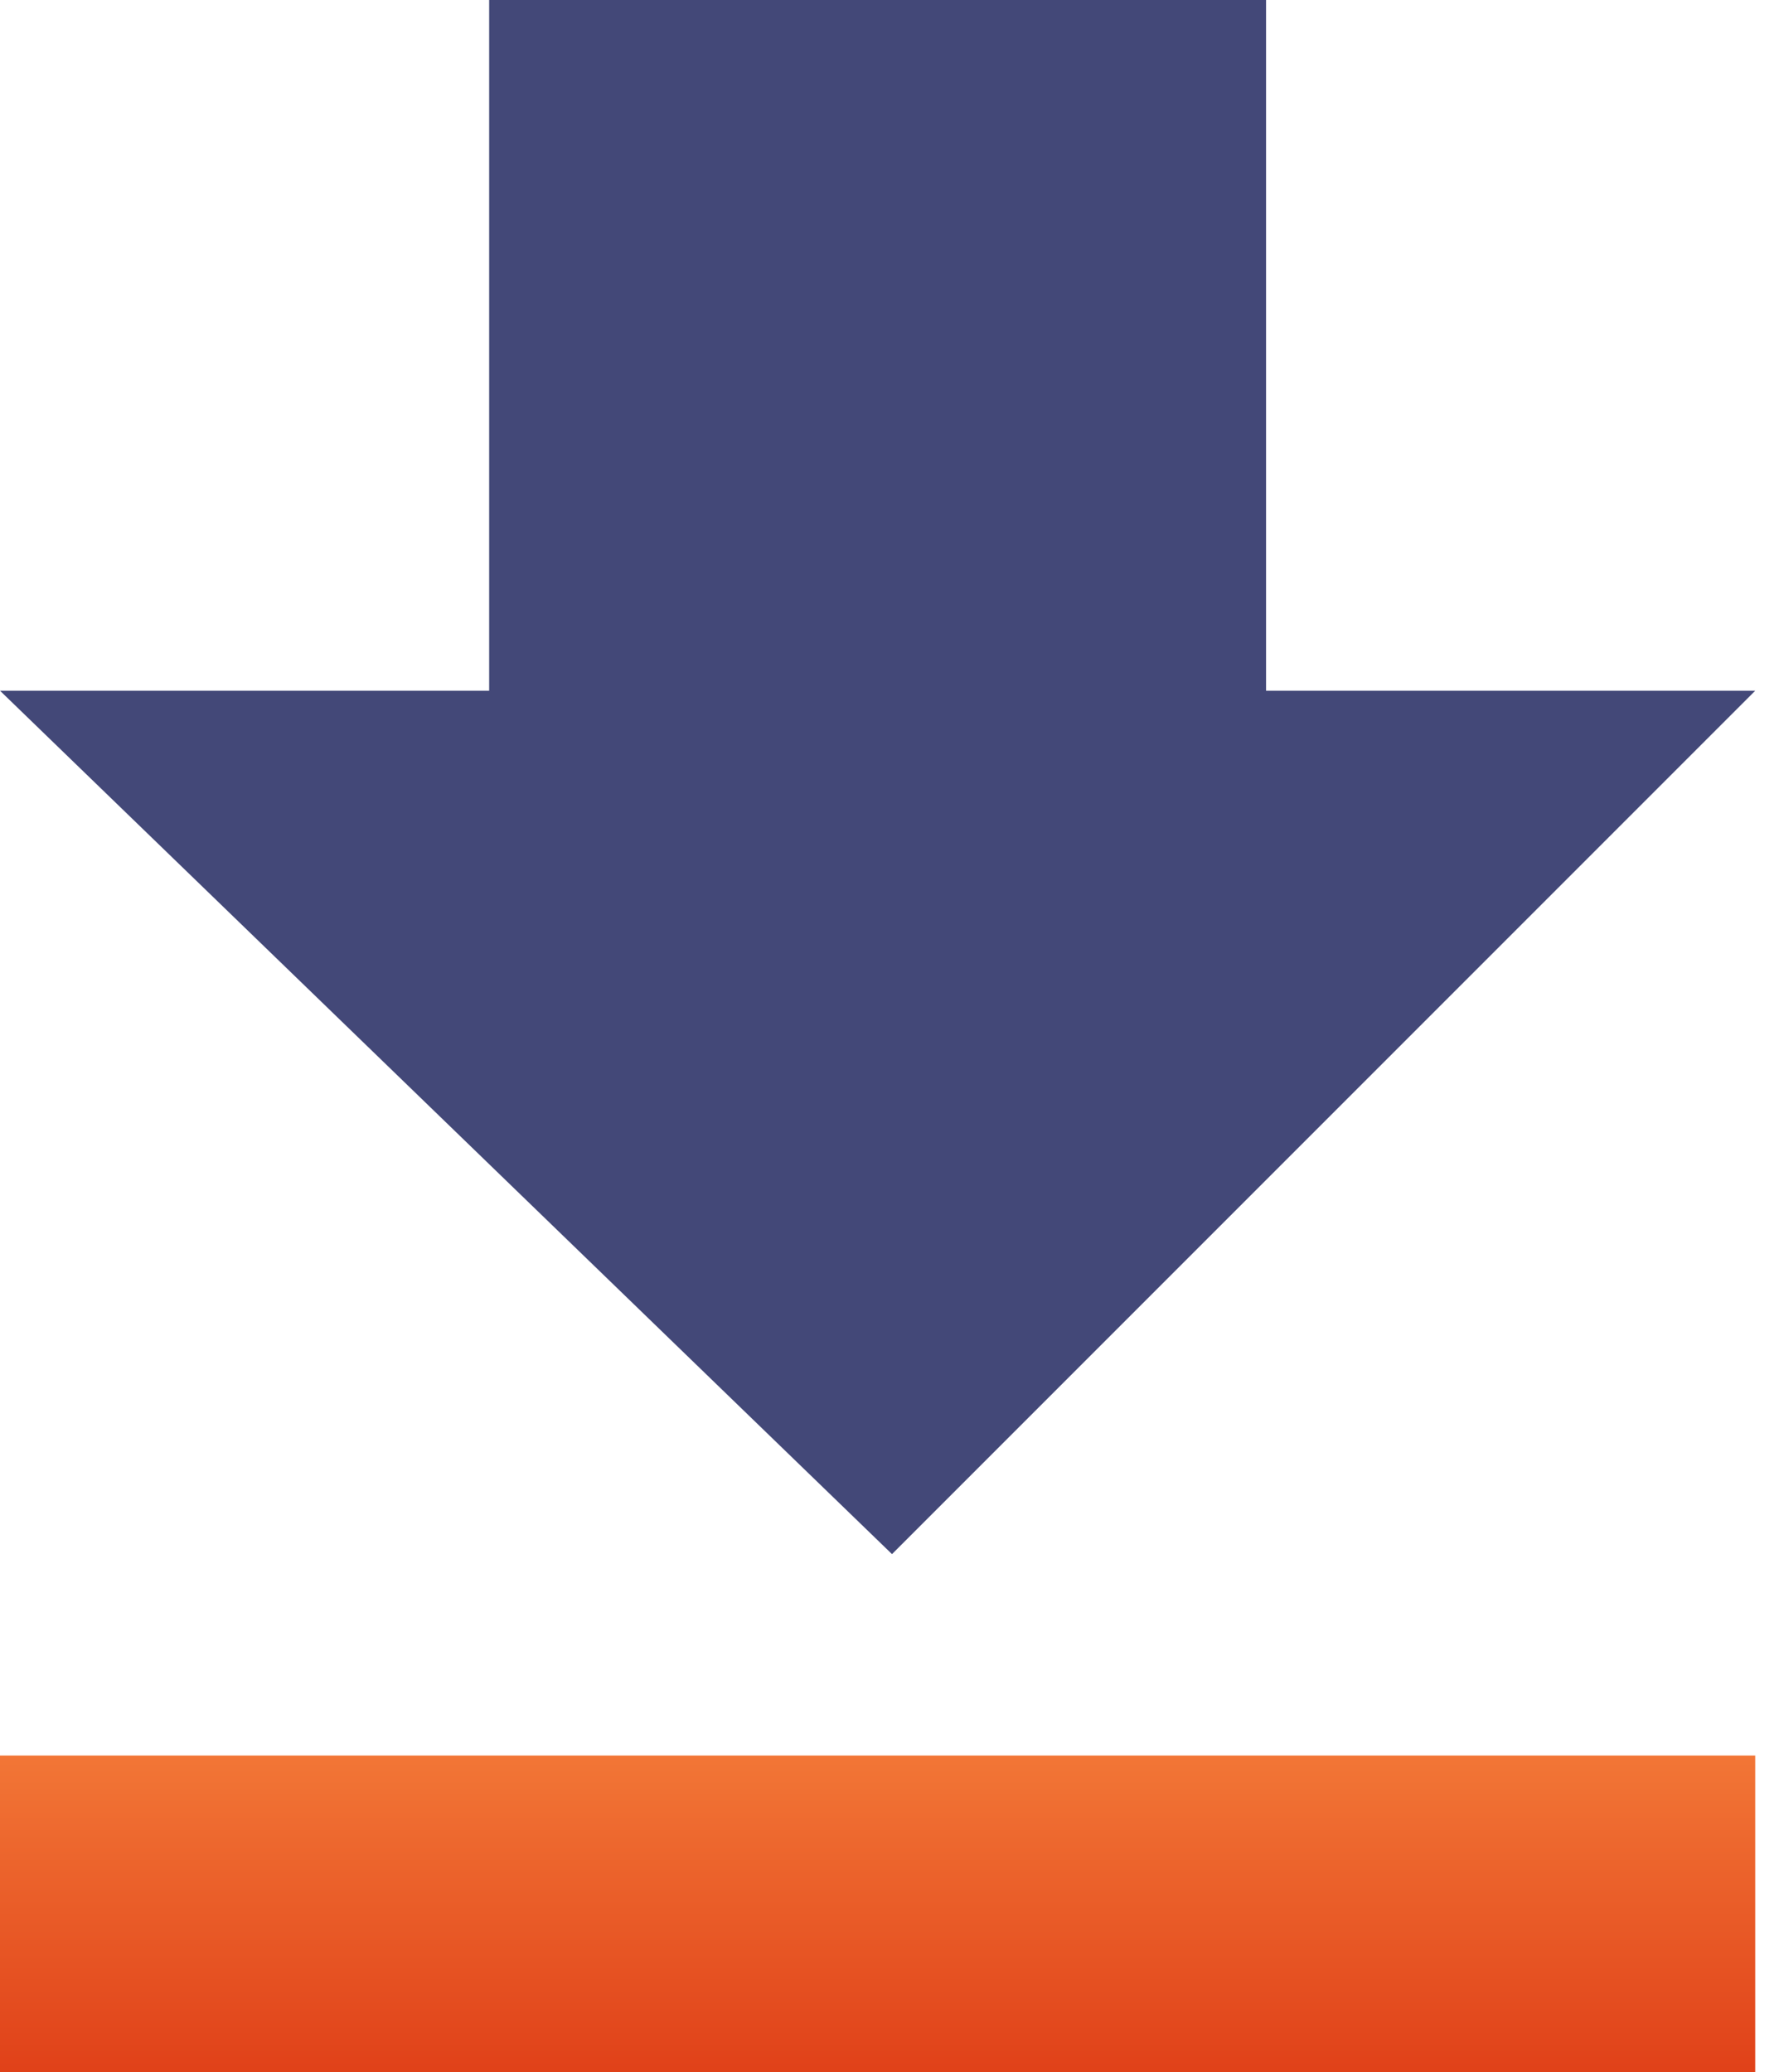 <svg xmlns:xlink="http://www.w3.org/1999/xlink" version="1.1" viewBox="0 0 62 72" xmlns="http://www.w3.org/2000/svg">
  <defs>
    <linearGradient id="l2" x1="50%" x2="50%" y1="0%" y2="100%">
      <stop offset="0%" stop-color="#F27636"></stop>
      <stop offset="100%" stop-color="#E04119"></stop>
    </linearGradient>
  </defs>
  <polygon fill="#434878" fill-rule="nonzero" points="44 24 44 0 17 0 17 24 0 24 31 54 61 24"></polygon>
  <polygon fill="url(#l2)" points="0 61 0 72 61 72 61 61"></polygon>
</svg>